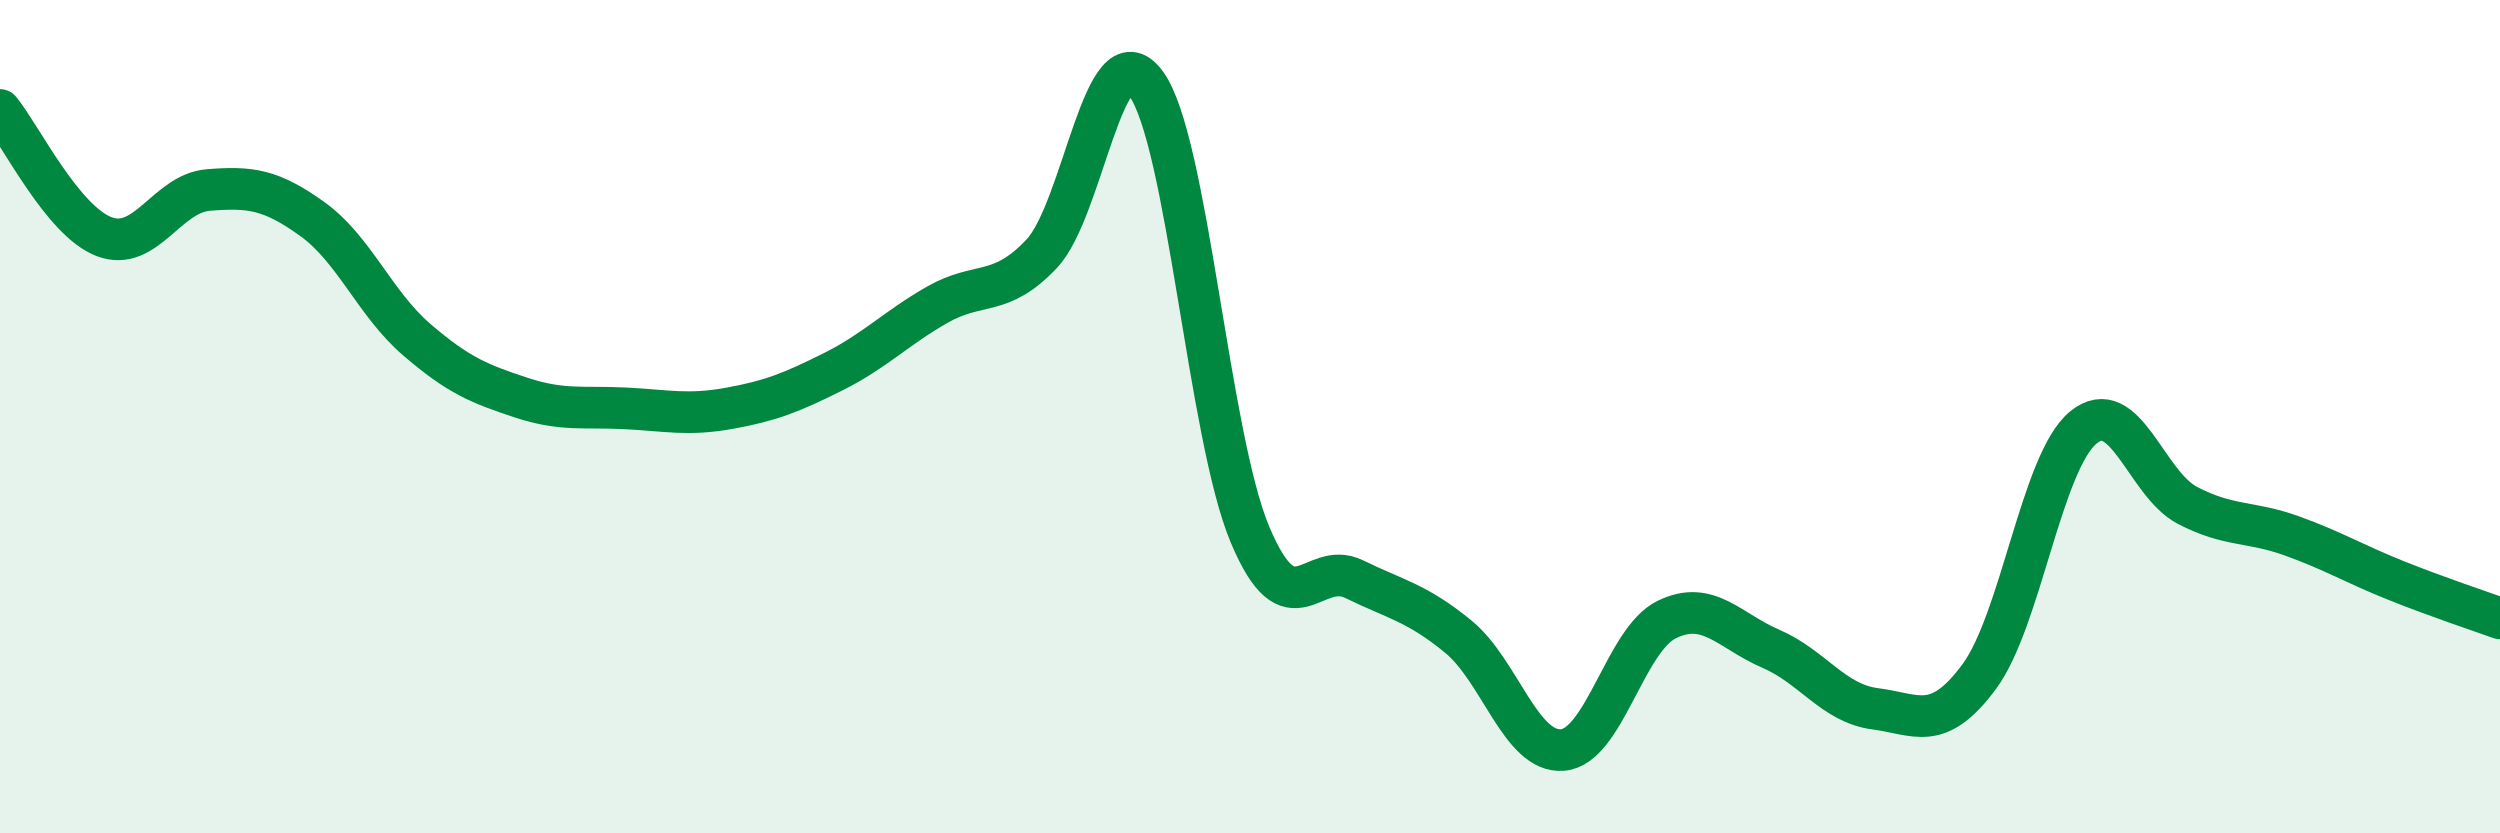 
    <svg width="60" height="20" viewBox="0 0 60 20" xmlns="http://www.w3.org/2000/svg">
      <path
        d="M 0,2.64 C 0.5,3.25 1.5,5.3 2.5,5.68 C 3.5,6.06 4,4.64 5,4.56 C 6,4.48 6.5,4.54 7.5,5.26 C 8.5,5.98 9,7.29 10,8.15 C 11,9.01 11.5,9.21 12.5,9.54 C 13.5,9.87 14,9.75 15,9.8 C 16,9.85 16.5,9.98 17.5,9.8 C 18.5,9.62 19,9.42 20,8.92 C 21,8.42 21.5,7.88 22.5,7.31 C 23.5,6.74 24,7.15 25,6.09 C 26,5.03 26.5,0.65 27.5,2 C 28.5,3.35 29,10.45 30,12.83 C 31,15.21 31.5,13.41 32.5,13.9 C 33.5,14.39 34,14.46 35,15.28 C 36,16.1 36.5,18.08 37.5,18 C 38.5,17.92 39,15.36 40,14.87 C 41,14.38 41.5,15.14 42.5,15.57 C 43.5,16 44,16.88 45,17.01 C 46,17.14 46.5,17.59 47.5,16.24 C 48.5,14.89 49,11.08 50,10.26 C 51,9.44 51.5,11.61 52.5,12.13 C 53.5,12.65 54,12.5 55,12.86 C 56,13.22 56.5,13.53 57.5,13.93 C 58.5,14.33 59.5,14.66 60,14.84L60 20L0 20Z"
        fill="#008740"
        opacity="0.1"
        stroke-linecap="round"
        stroke-linejoin="round"
      />
      <path
        d="M 0,2.64 C 0.5,3.25 1.5,5.3 2.5,5.68 C 3.5,6.06 4,4.64 5,4.56 C 6,4.48 6.5,4.54 7.5,5.26 C 8.5,5.98 9,7.29 10,8.15 C 11,9.01 11.5,9.21 12.5,9.54 C 13.5,9.87 14,9.75 15,9.8 C 16,9.85 16.5,9.98 17.5,9.8 C 18.5,9.62 19,9.42 20,8.92 C 21,8.42 21.5,7.88 22.5,7.31 C 23.5,6.74 24,7.15 25,6.09 C 26,5.03 26.5,0.65 27.5,2 C 28.5,3.35 29,10.45 30,12.83 C 31,15.21 31.5,13.41 32.5,13.9 C 33.5,14.39 34,14.46 35,15.28 C 36,16.1 36.5,18.08 37.5,18 C 38.5,17.92 39,15.36 40,14.87 C 41,14.38 41.5,15.14 42.5,15.57 C 43.5,16 44,16.88 45,17.01 C 46,17.14 46.5,17.59 47.5,16.24 C 48.5,14.89 49,11.08 50,10.26 C 51,9.44 51.5,11.61 52.5,12.13 C 53.5,12.65 54,12.5 55,12.86 C 56,13.22 56.5,13.53 57.5,13.93 C 58.5,14.33 59.5,14.66 60,14.84"
        stroke="#008740"
        stroke-width="1"
        fill="none"
        stroke-linecap="round"
        stroke-linejoin="round"
      />
    </svg>
  